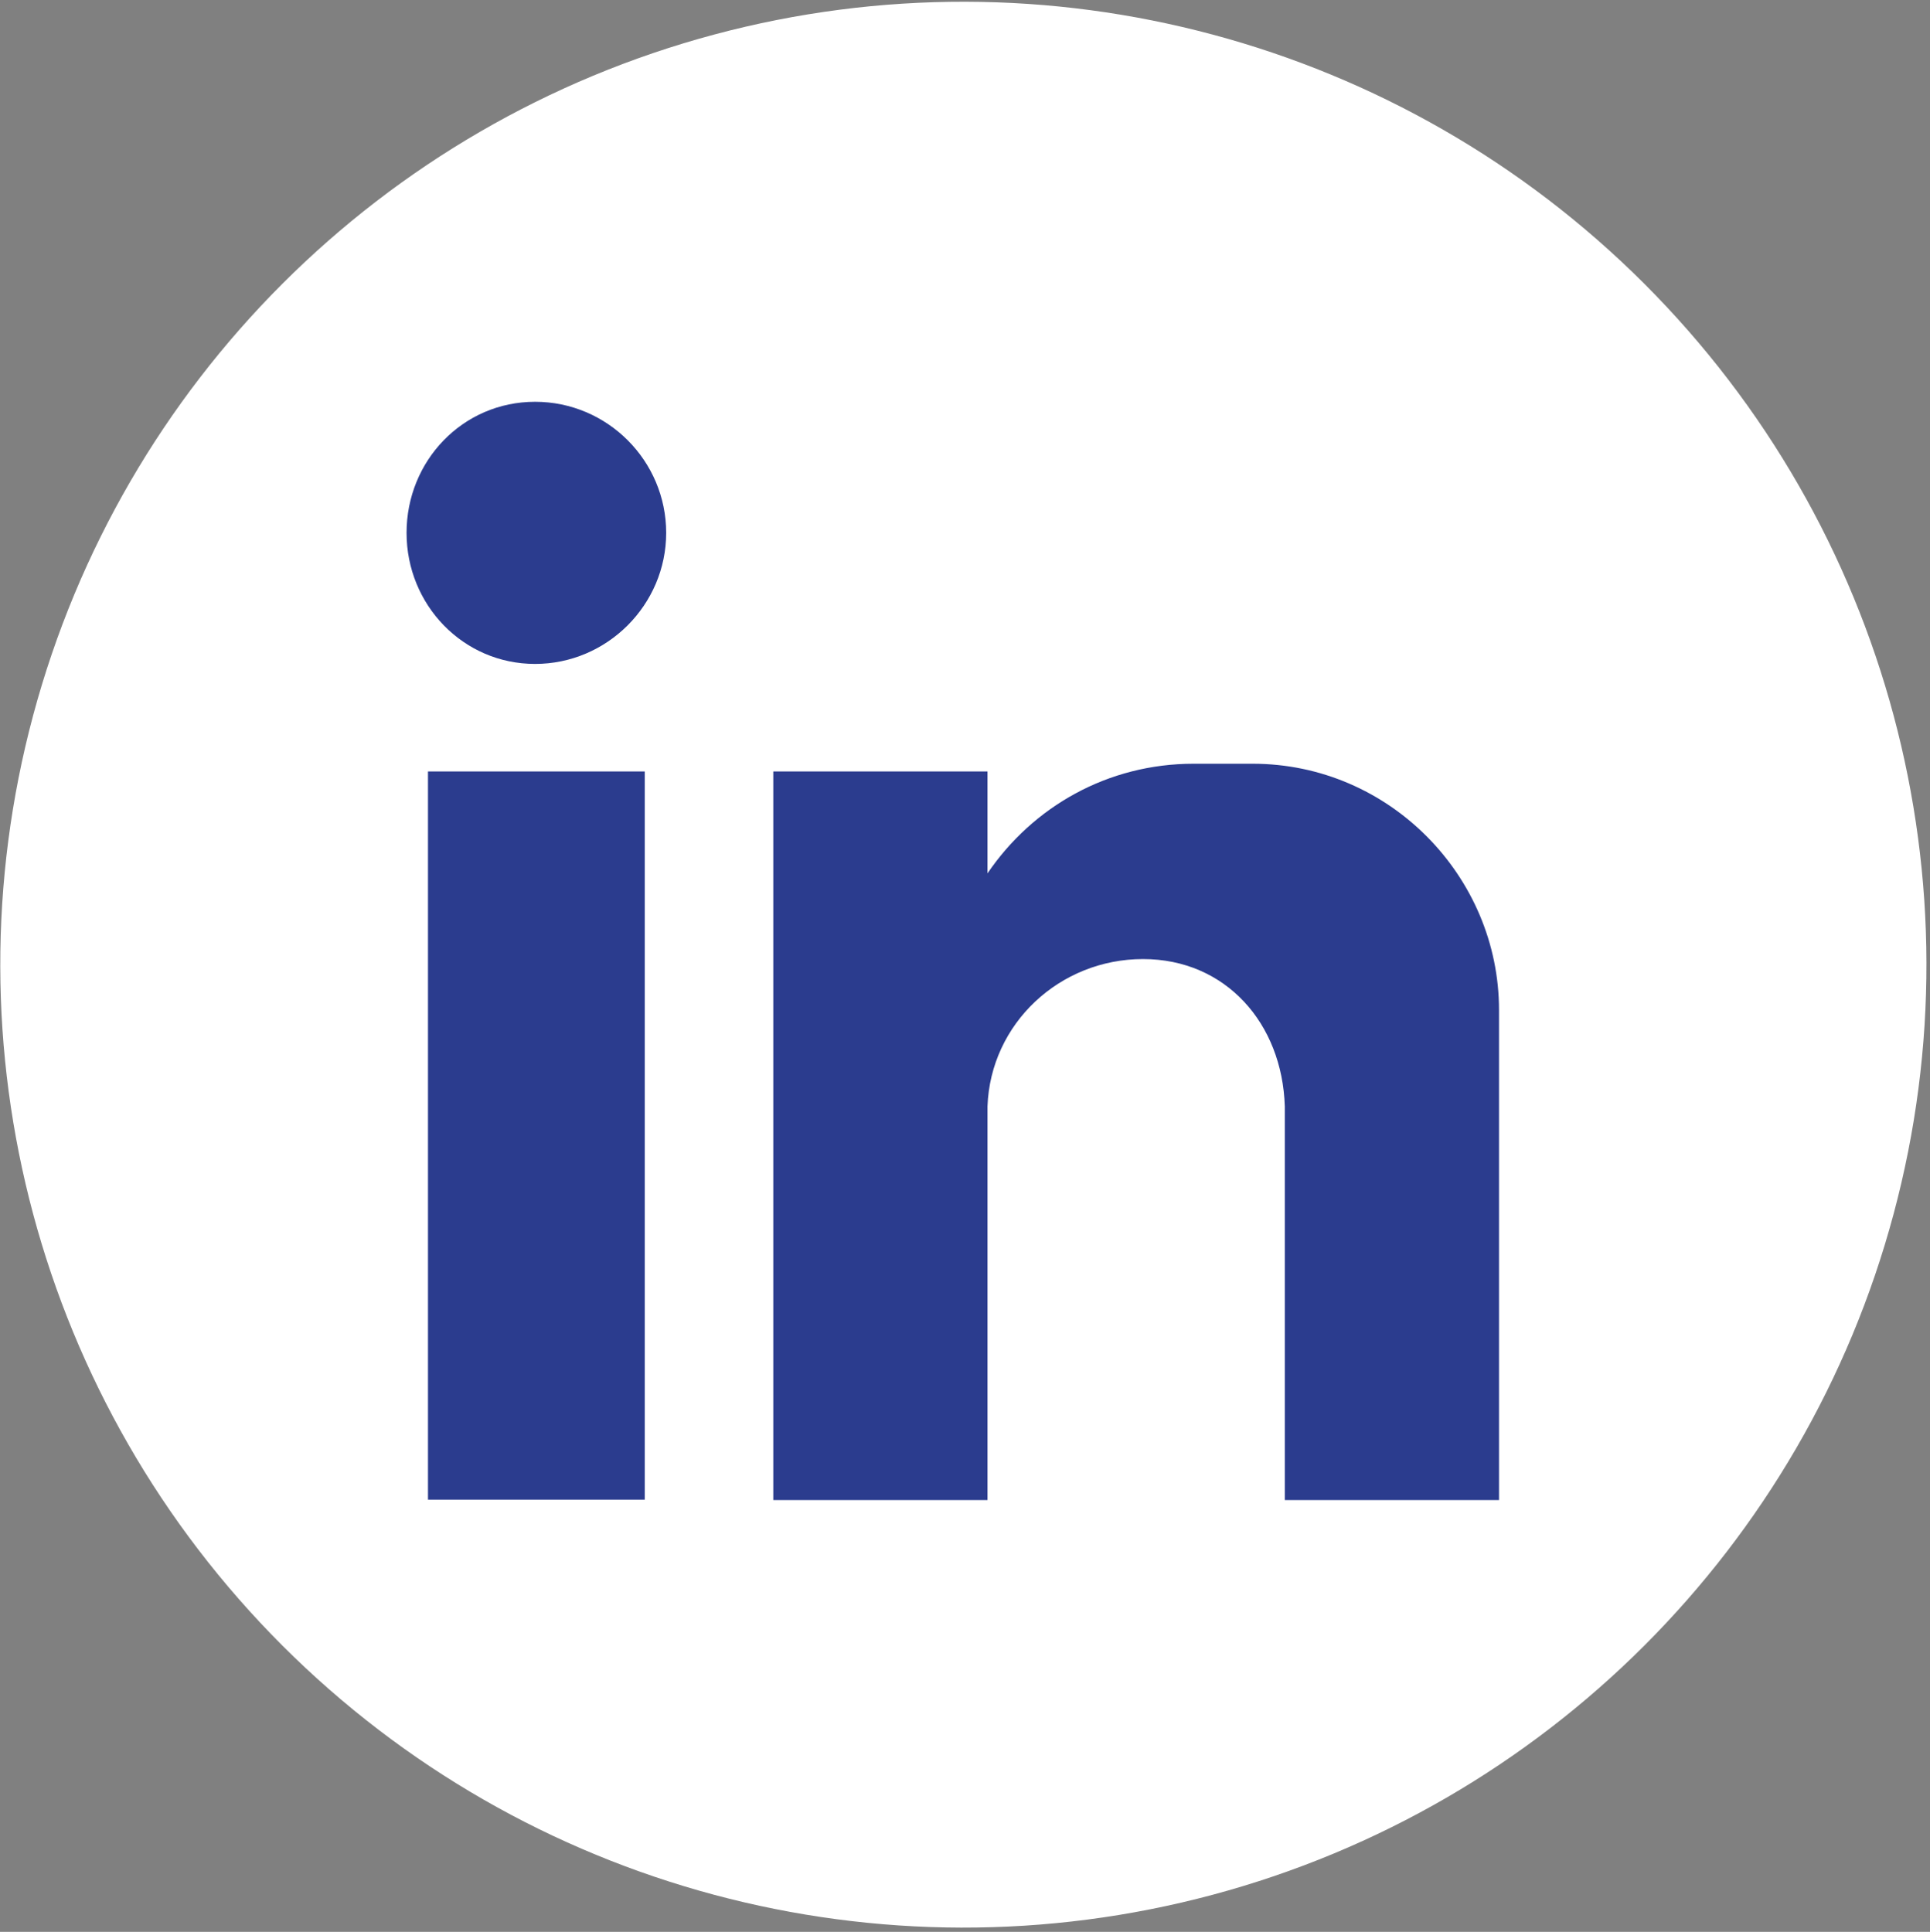 <?xml version="1.0" encoding="UTF-8"?>
<svg id="Layer_1" data-name="Layer 1" xmlns="http://www.w3.org/2000/svg" version="1.1" viewBox="0 0 450.5 451">
  <rect x="0" y="0" width="450.5" height="451" fill="#808080" stroke="none"/>
  <defs>
    <style>
      .cls-1 {
        fill: #2b3c8e;
        fill-rule: evenodd;
      }

      .cls-1, .cls-2 {
        stroke-width: 0px;
      }

      .cls-2 {
        fill: #fff;
      }
    </style>
  </defs>
  <circle class="cls-2" cx="224.9" cy="225.2" r="224.8" transform="translate(-93.4 225) rotate(-45)"/>
  <path class="cls-1" d="M99.9,180.1h50.6v170h-50.6v-170ZM124.9,93.8c16.9,0,30.6,13.8,30.6,30.6s-13.8,30.6-30.6,30.6-30-13.8-30-30.6,13.1-30.6,30-30.6h0ZM180.5,180.1h50v23.8c10.6-15.6,28.1-25.6,48.1-25.6h13.8c31.9,0,57.5,26.3,57.5,57.5v114.4h-50v-15.6h0v-76.3h0c-.6-19.4-13.8-34.4-33.1-34.4h0c-19.4,0-35.6,15-36.3,34.4h0v91.9h-50v-170Z"/>
</svg>